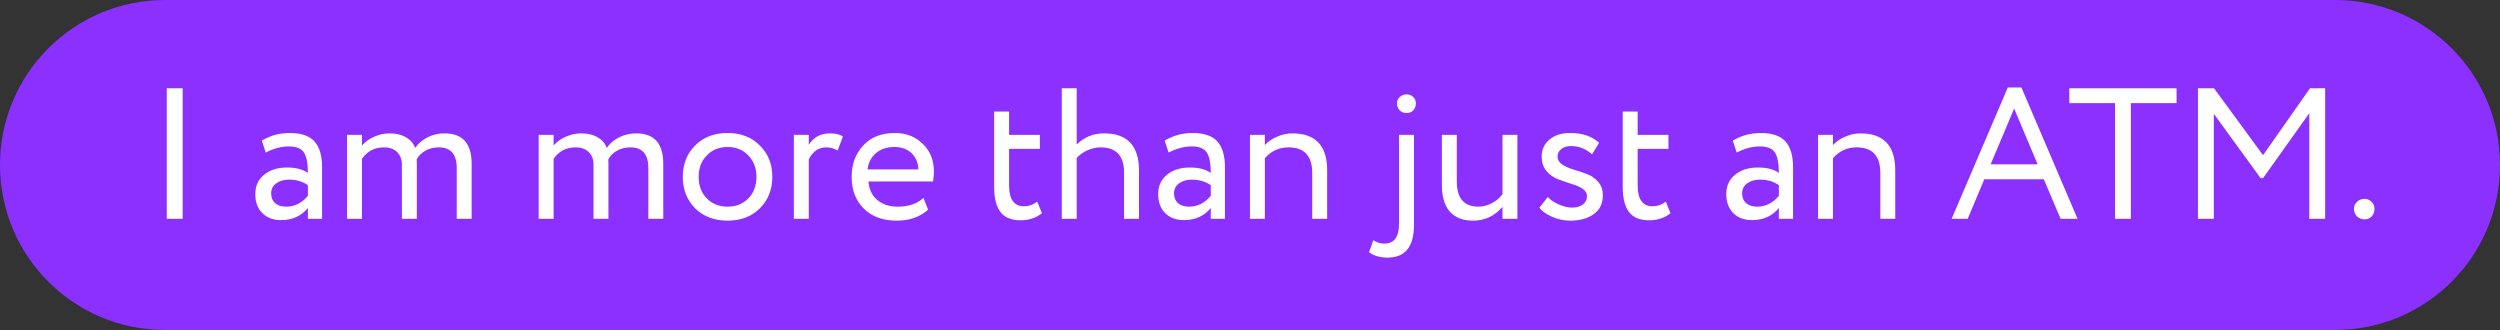 <svg width="697" height="92" viewBox="0 0 697 92" fill="none" xmlns="http://www.w3.org/2000/svg">
<rect x="0" y="0" width="697" height="92" fill="#333333" stroke="none"/>
<path d="M0 46C0 20.595 20.595 0 46 0H651C676.405 0 697 20.595 697 46V46C697 71.405 676.405 92 651 92H46C20.595 92 0 71.405 0 46V46Z" fill="#8C30FF"/>
<path d="M50.92 61H46.5V24.6H50.92V61ZM74.09 42.54L72.998 39.212C75.32 37.791 77.92 37.08 80.798 37.08C83.952 37.08 86.24 37.86 87.662 39.42C89.083 40.98 89.794 43.389 89.794 46.648V61H85.842V57.984C84.004 60.237 81.508 61.364 78.354 61.364C76.204 61.364 74.471 60.723 73.154 59.44C71.836 58.123 71.178 56.355 71.178 54.136C71.178 51.848 71.992 50.045 73.622 48.728C75.251 47.376 77.383 46.7 80.018 46.7C82.479 46.7 84.42 47.203 85.842 48.208C85.842 45.573 85.478 43.684 84.75 42.54C84.022 41.396 82.618 40.824 80.538 40.824C78.423 40.824 76.274 41.396 74.09 42.54ZM79.81 57.62C82.132 57.62 84.143 56.615 85.842 54.604V51.64C84.386 50.6 82.635 50.08 80.59 50.08C79.168 50.08 77.972 50.427 77.002 51.12C76.066 51.779 75.598 52.715 75.598 53.928C75.598 55.072 75.962 55.973 76.69 56.632C77.452 57.291 78.492 57.62 79.81 57.62ZM131.496 45.66V61H127.336V46.804C127.336 42.991 125.654 41.084 122.292 41.084C120.94 41.084 119.709 41.396 118.6 42.02C117.525 42.609 116.71 43.424 116.156 44.464C116.19 44.637 116.208 45.192 116.208 46.128V61H112.048V45.92C112.048 44.429 111.597 43.251 110.696 42.384C109.829 41.517 108.616 41.084 107.056 41.084C104.456 41.084 102.41 42.141 100.92 44.256V61H96.76V37.6H100.92V40.564C101.786 39.559 102.913 38.744 104.3 38.12C105.721 37.496 107.177 37.184 108.668 37.184C110.436 37.184 111.944 37.548 113.192 38.276C114.44 39.004 115.289 39.992 115.74 41.24C116.606 39.992 117.768 39.004 119.224 38.276C120.68 37.548 122.257 37.184 123.956 37.184C128.982 37.184 131.496 40.009 131.496 45.66ZM184.918 45.66V61H180.758V46.804C180.758 42.991 179.076 41.084 175.714 41.084C174.362 41.084 173.131 41.396 172.022 42.02C170.947 42.609 170.132 43.424 169.578 44.464C169.612 44.637 169.63 45.192 169.63 46.128V61H165.47V45.92C165.47 44.429 165.019 43.251 164.118 42.384C163.251 41.517 162.038 41.084 160.478 41.084C157.878 41.084 155.832 42.141 154.342 44.256V61H150.182V37.6H154.342V40.564C155.208 39.559 156.335 38.744 157.722 38.12C159.143 37.496 160.599 37.184 162.09 37.184C163.858 37.184 165.366 37.548 166.614 38.276C167.862 39.004 168.711 39.992 169.162 41.24C170.028 39.992 171.19 39.004 172.646 38.276C174.102 37.548 175.679 37.184 177.378 37.184C182.404 37.184 184.918 40.009 184.918 45.66ZM193.796 58.088C191.508 55.731 190.364 52.801 190.364 49.3C190.364 45.764 191.508 42.852 193.796 40.564C196.118 38.241 199.134 37.08 202.844 37.08C206.553 37.08 209.552 38.241 211.84 40.564C214.162 42.852 215.324 45.764 215.324 49.3C215.324 52.836 214.162 55.765 211.84 58.088C209.552 60.376 206.553 61.52 202.844 61.52C199.169 61.52 196.153 60.376 193.796 58.088ZM197.072 43.32C195.546 44.845 194.784 46.839 194.784 49.3C194.784 51.761 195.529 53.755 197.02 55.28C198.545 56.84 200.486 57.62 202.844 57.62C205.201 57.62 207.125 56.857 208.616 55.332C210.141 53.772 210.904 51.761 210.904 49.3C210.904 46.908 210.141 44.915 208.616 43.32C207.125 41.76 205.201 40.98 202.844 40.98C200.486 40.98 198.562 41.76 197.072 43.32ZM225.486 61H221.326V37.6H225.486V40.356C226.873 38.241 228.831 37.184 231.362 37.184C232.991 37.184 234.205 37.479 235.002 38.068L233.546 41.968C232.541 41.379 231.483 41.084 230.374 41.084C228.259 41.084 226.63 42.193 225.486 44.412V61ZM257.458 55.176L258.758 58.452C256.505 60.497 253.575 61.52 249.97 61.52C246.157 61.52 243.123 60.411 240.87 58.192C238.582 55.973 237.438 53.009 237.438 49.3C237.438 45.799 238.513 42.887 240.662 40.564C242.777 38.241 245.723 37.08 249.502 37.08C252.622 37.08 255.205 38.085 257.25 40.096C259.33 42.072 260.37 44.637 260.37 47.792C260.37 48.797 260.283 49.733 260.11 50.6H242.118C242.291 52.784 243.106 54.5 244.562 55.748C246.053 56.996 247.959 57.62 250.282 57.62C253.333 57.62 255.725 56.805 257.458 55.176ZM249.294 40.98C247.249 40.98 245.55 41.552 244.198 42.696C242.881 43.84 242.101 45.348 241.858 47.22H256.054C255.95 45.279 255.291 43.753 254.078 42.644C252.899 41.535 251.305 40.98 249.294 40.98ZM277.173 52.108V31.1H281.333V37.6H289.913V41.5H281.333V51.692C281.333 55.575 282.72 57.516 285.493 57.516C286.845 57.516 288.076 57.083 289.185 56.216L290.485 59.44C288.856 60.757 286.863 61.416 284.505 61.416C281.975 61.416 280.12 60.653 278.941 59.128C277.763 57.603 277.173 55.263 277.173 52.108ZM300.185 61H296.025V24.6H300.185V40.304C302.265 38.224 304.813 37.184 307.829 37.184C314.312 37.184 317.553 40.651 317.553 47.584V61H313.393V48.156C313.393 43.441 311.209 41.084 306.841 41.084C305.628 41.084 304.397 41.361 303.149 41.916C301.936 42.471 300.948 43.181 300.185 44.048V61ZM325.812 42.54L324.72 39.212C327.043 37.791 329.643 37.08 332.52 37.08C335.675 37.08 337.963 37.86 339.384 39.42C340.806 40.98 341.516 43.389 341.516 46.648V61H337.564V57.984C335.727 60.237 333.231 61.364 330.076 61.364C327.927 61.364 326.194 60.723 324.876 59.44C323.559 58.123 322.9 56.355 322.9 54.136C322.9 51.848 323.715 50.045 325.344 48.728C326.974 47.376 329.106 46.7 331.74 46.7C334.202 46.7 336.143 47.203 337.564 48.208C337.564 45.573 337.2 43.684 336.472 42.54C335.744 41.396 334.34 40.824 332.26 40.824C330.146 40.824 327.996 41.396 325.812 42.54ZM331.532 57.62C333.855 57.62 335.866 56.615 337.564 54.604V51.64C336.108 50.6 334.358 50.08 332.312 50.08C330.891 50.08 329.695 50.427 328.724 51.12C327.788 51.779 327.32 52.715 327.32 53.928C327.32 55.072 327.684 55.973 328.412 56.632C329.175 57.291 330.215 57.62 331.532 57.62ZM352.642 61H348.482V37.6H352.642V40.46C353.509 39.489 354.636 38.709 356.022 38.12C357.444 37.496 358.865 37.184 360.286 37.184C366.769 37.184 370.01 40.616 370.01 47.48V61H365.85V48.26C365.85 43.476 363.649 41.084 359.246 41.084C356.612 41.084 354.41 42.089 352.642 44.1V61ZM390.053 37.6H394.213V62.716C394.213 68.783 391.769 71.816 386.881 71.816C384.732 71.816 382.998 71.313 381.681 70.308L382.877 66.98C383.848 67.604 384.87 67.916 385.945 67.916C388.684 67.916 390.053 66.079 390.053 62.404V37.6ZM389.481 28.812C389.481 28.084 389.741 27.495 390.261 27.044C390.781 26.559 391.422 26.316 392.185 26.316C392.913 26.316 393.52 26.559 394.005 27.044C394.49 27.495 394.733 28.084 394.733 28.812C394.733 29.609 394.49 30.268 394.005 30.788C393.52 31.273 392.913 31.516 392.185 31.516C391.422 31.516 390.781 31.273 390.261 30.788C389.741 30.268 389.481 29.609 389.481 28.812ZM418.894 37.6H423.054V61H418.894V57.672C416.71 60.237 413.954 61.52 410.626 61.52C407.887 61.52 405.755 60.688 404.23 59.024C402.739 57.325 401.994 54.829 401.994 51.536V37.6H406.154V50.6C406.154 55.28 408.164 57.62 412.186 57.62C413.434 57.62 414.664 57.308 415.878 56.684C417.126 56.025 418.131 55.176 418.894 54.136V37.6ZM442.452 54.656C442.452 53.824 442.018 53.131 441.152 52.576C440.285 52.021 439.228 51.571 437.98 51.224C436.766 50.843 435.536 50.409 434.288 49.924C433.04 49.439 431.982 48.676 431.116 47.636C430.249 46.561 429.816 45.244 429.816 43.684C429.816 41.708 430.544 40.113 432 38.9C433.456 37.687 435.38 37.08 437.772 37.08C441.204 37.08 443.89 37.999 445.832 39.836L443.856 43.008C442.122 41.483 440.164 40.72 437.98 40.72C436.87 40.72 435.969 40.997 435.276 41.552C434.582 42.107 434.236 42.8 434.236 43.632C434.236 44.533 434.669 45.279 435.536 45.868C436.402 46.423 437.442 46.891 438.656 47.272C439.904 47.619 441.152 48.035 442.4 48.52C443.648 48.971 444.705 49.699 445.572 50.704C446.438 51.709 446.872 52.957 446.872 54.448C446.872 56.771 446.005 58.539 444.272 59.752C442.573 60.931 440.424 61.52 437.824 61.52C435.986 61.52 434.236 61.139 432.572 60.376C430.873 59.579 429.746 58.747 429.192 57.88L431.532 54.916C432.225 55.713 433.23 56.407 434.548 56.996C435.934 57.585 437.182 57.88 438.292 57.88C439.505 57.88 440.493 57.603 441.256 57.048C442.053 56.459 442.452 55.661 442.452 54.656ZM452.419 52.108V31.1H456.579V37.6H465.159V41.5H456.579V51.692C456.579 55.575 457.966 57.516 460.739 57.516C462.091 57.516 463.322 57.083 464.431 56.216L465.731 59.44C464.102 60.757 462.109 61.416 459.751 61.416C457.221 61.416 455.366 60.653 454.187 59.128C453.009 57.603 452.419 55.263 452.419 52.108ZM484.199 42.54L483.107 39.212C485.43 37.791 488.03 37.08 490.907 37.08C494.062 37.08 496.35 37.86 497.771 39.42C499.192 40.98 499.903 43.389 499.903 46.648V61H495.951V57.984C494.114 60.237 491.618 61.364 488.463 61.364C486.314 61.364 484.58 60.723 483.263 59.44C481.946 58.123 481.287 56.355 481.287 54.136C481.287 51.848 482.102 50.045 483.731 48.728C485.36 47.376 487.492 46.7 490.127 46.7C492.588 46.7 494.53 47.203 495.951 48.208C495.951 45.573 495.587 43.684 494.859 42.54C494.131 41.396 492.727 40.824 490.647 40.824C488.532 40.824 486.383 41.396 484.199 42.54ZM489.919 57.62C492.242 57.62 494.252 56.615 495.951 54.604V51.64C494.495 50.6 492.744 50.08 490.699 50.08C489.278 50.08 488.082 50.427 487.111 51.12C486.175 51.779 485.707 52.715 485.707 53.928C485.707 55.072 486.071 55.973 486.799 56.632C487.562 57.291 488.602 57.62 489.919 57.62ZM511.029 61H506.869V37.6H511.029V40.46C511.896 39.489 513.022 38.709 514.409 38.12C515.83 37.496 517.252 37.184 518.673 37.184C525.156 37.184 528.397 40.616 528.397 47.48V61H524.237V48.26C524.237 43.476 522.036 41.084 517.633 41.084C514.998 41.084 512.797 42.089 511.029 44.1V61ZM548.596 61H544.124L559.776 24.392H563.572L579.224 61H574.492L569.812 49.976H553.224L548.596 61ZM568.096 45.816L561.544 30.268L554.992 45.816H568.096ZM589.662 28.76H576.922V24.6H606.822V28.76H594.082V61H589.662V28.76ZM617.208 61H612.788V24.6H617.26L630.936 43.268L644.04 24.6H648.252V61H643.832V31.568L630.936 49.664H630.26L617.208 31.724V61ZM656.291 58.192C656.291 57.464 656.569 56.823 657.123 56.268C657.713 55.713 658.423 55.436 659.255 55.436C659.983 55.436 660.625 55.713 661.179 56.268C661.734 56.823 662.011 57.464 662.011 58.192C662.011 59.024 661.751 59.735 661.231 60.324C660.711 60.879 660.053 61.156 659.255 61.156C658.423 61.156 657.713 60.879 657.123 60.324C656.569 59.735 656.291 59.024 656.291 58.192Z" fill="white"/>
</svg>
